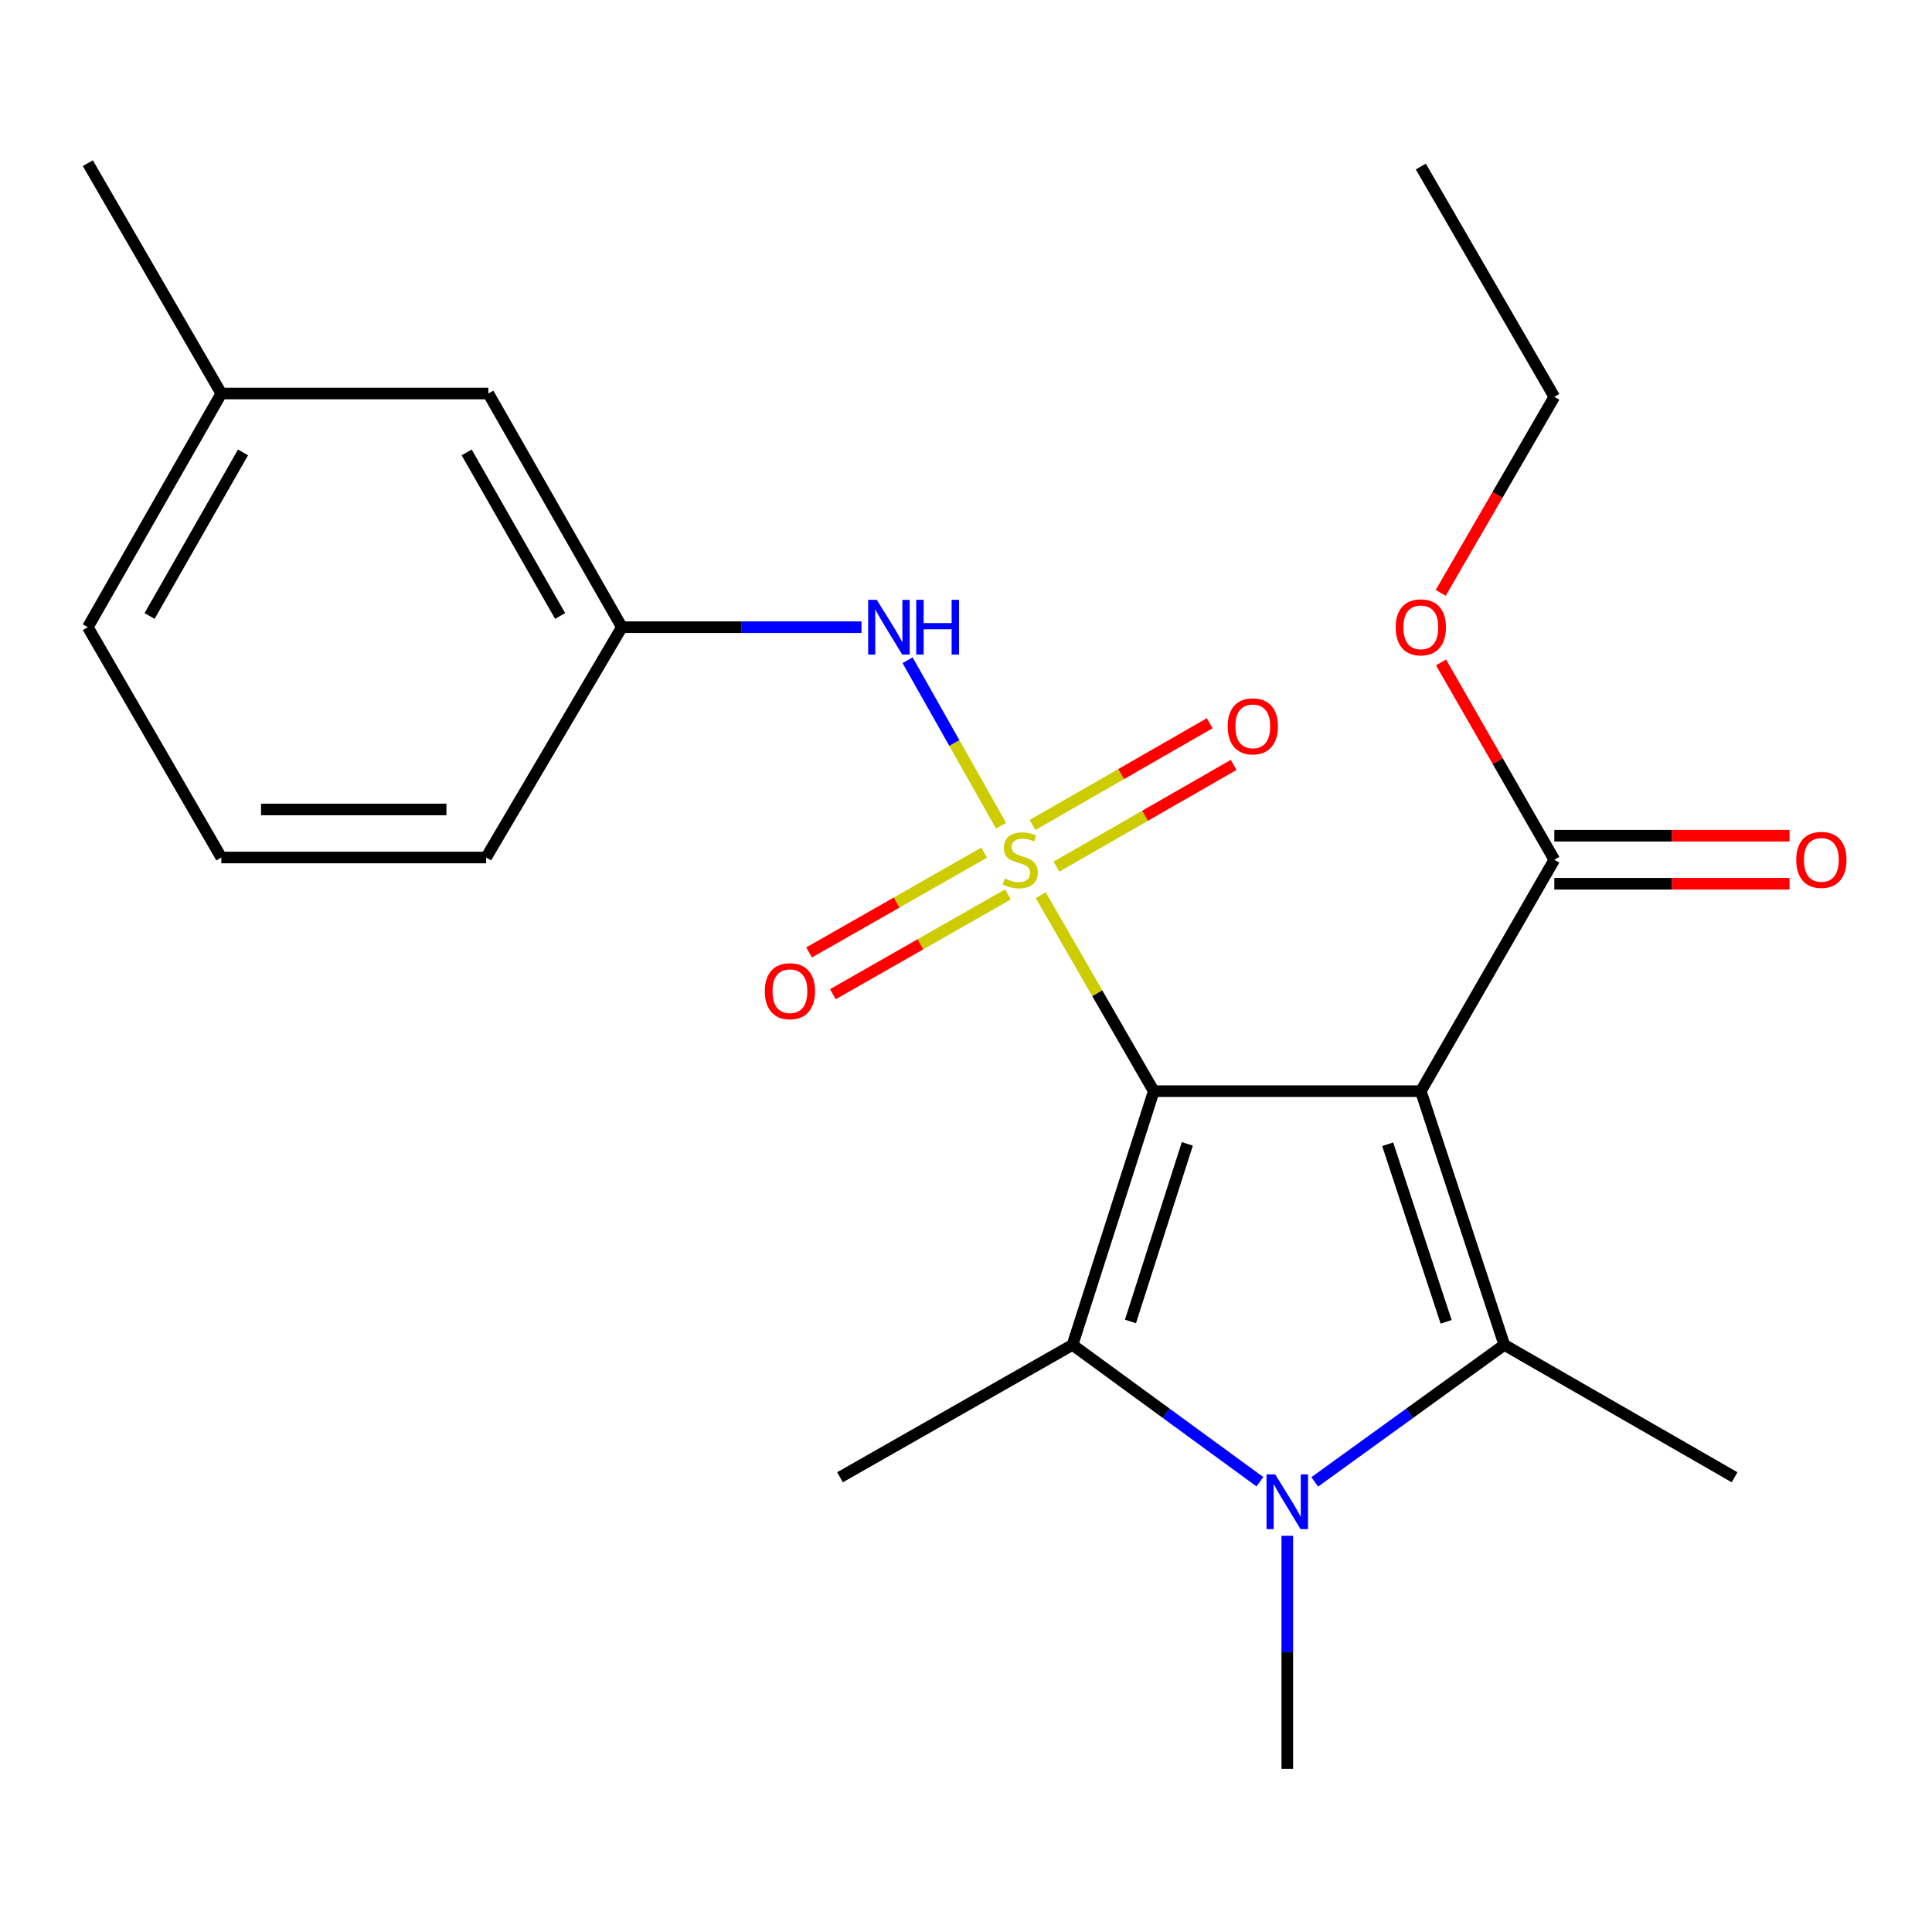<?xml version='1.0' encoding='iso-8859-1'?>
<svg version='1.1' baseProfile='full'
              xmlns='http://www.w3.org/2000/svg'
                      xmlns:rdkit='http://www.rdkit.org/xml'
                      xmlns:xlink='http://www.w3.org/1999/xlink'
                  xml:space='preserve'
width='1000px' height='1000px' viewBox='0 0 1000 1000'>
<!-- END OF HEADER -->
<rect style='opacity:1.0;fill:#FFFFFF;stroke:none' width='1000' height='1000' x='0' y='0'> </rect>
<path class='bond-0' d='M 597.184,564.79 L 567.922,514.06' style='fill:none;fill-rule:evenodd;stroke:#000000;stroke-width:6px;stroke-linecap:butt;stroke-linejoin:miter;stroke-opacity:1' />
<path class='bond-0' d='M 567.922,514.06 L 538.66,463.33' style='fill:none;fill-rule:evenodd;stroke:#CCCC00;stroke-width:6px;stroke-linecap:butt;stroke-linejoin:miter;stroke-opacity:1' />
<path class='bond-1' d='M 597.184,564.79 L 735.413,564.79' style='fill:none;fill-rule:evenodd;stroke:#000000;stroke-width:6px;stroke-linecap:butt;stroke-linejoin:miter;stroke-opacity:1' />
<path class='bond-2' d='M 597.184,564.79 L 555.137,696.097' style='fill:none;fill-rule:evenodd;stroke:#000000;stroke-width:6px;stroke-linecap:butt;stroke-linejoin:miter;stroke-opacity:1' />
<path class='bond-2' d='M 614.563,592.071 L 585.131,683.985' style='fill:none;fill-rule:evenodd;stroke:#000000;stroke-width:6px;stroke-linecap:butt;stroke-linejoin:miter;stroke-opacity:1' />
<path class='bond-6' d='M 518.156,427.417 L 493.961,384.579' style='fill:none;fill-rule:evenodd;stroke:#CCCC00;stroke-width:6px;stroke-linecap:butt;stroke-linejoin:miter;stroke-opacity:1' />
<path class='bond-6' d='M 493.961,384.579 L 469.766,341.741' style='fill:none;fill-rule:evenodd;stroke:#0000FF;stroke-width:6px;stroke-linecap:butt;stroke-linejoin:miter;stroke-opacity:1' />
<path class='bond-7' d='M 546.825,448.571 L 592.678,422.241' style='fill:none;fill-rule:evenodd;stroke:#CCCC00;stroke-width:6px;stroke-linecap:butt;stroke-linejoin:miter;stroke-opacity:1' />
<path class='bond-7' d='M 592.678,422.241 L 638.531,395.912' style='fill:none;fill-rule:evenodd;stroke:#FF0000;stroke-width:6px;stroke-linecap:butt;stroke-linejoin:miter;stroke-opacity:1' />
<path class='bond-7' d='M 534.44,427.002 L 580.293,400.673' style='fill:none;fill-rule:evenodd;stroke:#CCCC00;stroke-width:6px;stroke-linecap:butt;stroke-linejoin:miter;stroke-opacity:1' />
<path class='bond-7' d='M 580.293,400.673 L 626.146,374.344' style='fill:none;fill-rule:evenodd;stroke:#FF0000;stroke-width:6px;stroke-linecap:butt;stroke-linejoin:miter;stroke-opacity:1' />
<path class='bond-8' d='M 509.413,441.322 L 464.095,467.159' style='fill:none;fill-rule:evenodd;stroke:#CCCC00;stroke-width:6px;stroke-linecap:butt;stroke-linejoin:miter;stroke-opacity:1' />
<path class='bond-8' d='M 464.095,467.159 L 418.778,492.995' style='fill:none;fill-rule:evenodd;stroke:#FF0000;stroke-width:6px;stroke-linecap:butt;stroke-linejoin:miter;stroke-opacity:1' />
<path class='bond-8' d='M 521.731,462.929 L 476.414,488.765' style='fill:none;fill-rule:evenodd;stroke:#CCCC00;stroke-width:6px;stroke-linecap:butt;stroke-linejoin:miter;stroke-opacity:1' />
<path class='bond-8' d='M 476.414,488.765 L 431.096,514.602' style='fill:none;fill-rule:evenodd;stroke:#FF0000;stroke-width:6px;stroke-linecap:butt;stroke-linejoin:miter;stroke-opacity:1' />
<path class='bond-3' d='M 735.413,564.79 L 778.62,696.097' style='fill:none;fill-rule:evenodd;stroke:#000000;stroke-width:6px;stroke-linecap:butt;stroke-linejoin:miter;stroke-opacity:1' />
<path class='bond-3' d='M 718.269,592.26 L 748.514,684.175' style='fill:none;fill-rule:evenodd;stroke:#000000;stroke-width:6px;stroke-linecap:butt;stroke-linejoin:miter;stroke-opacity:1' />
<path class='bond-5' d='M 735.413,564.79 L 804.514,444.993' style='fill:none;fill-rule:evenodd;stroke:#000000;stroke-width:6px;stroke-linecap:butt;stroke-linejoin:miter;stroke-opacity:1' />
<path class='bond-4' d='M 555.137,696.097 L 603.627,731.519' style='fill:none;fill-rule:evenodd;stroke:#000000;stroke-width:6px;stroke-linecap:butt;stroke-linejoin:miter;stroke-opacity:1' />
<path class='bond-4' d='M 603.627,731.519 L 652.117,766.942' style='fill:none;fill-rule:evenodd;stroke:#0000FF;stroke-width:6px;stroke-linecap:butt;stroke-linejoin:miter;stroke-opacity:1' />
<path class='bond-13' d='M 555.137,696.097 L 434.788,764.631' style='fill:none;fill-rule:evenodd;stroke:#000000;stroke-width:6px;stroke-linecap:butt;stroke-linejoin:miter;stroke-opacity:1' />
<path class='bond-12' d='M 778.62,696.097 L 897.809,764.631' style='fill:none;fill-rule:evenodd;stroke:#000000;stroke-width:6px;stroke-linecap:butt;stroke-linejoin:miter;stroke-opacity:1' />
<path class='bond-23' d='M 778.62,696.097 L 729.562,731.564' style='fill:none;fill-rule:evenodd;stroke:#000000;stroke-width:6px;stroke-linecap:butt;stroke-linejoin:miter;stroke-opacity:1' />
<path class='bond-23' d='M 729.562,731.564 L 680.503,767.032' style='fill:none;fill-rule:evenodd;stroke:#0000FF;stroke-width:6px;stroke-linecap:butt;stroke-linejoin:miter;stroke-opacity:1' />
<path class='bond-11' d='M 666.298,794.918 L 666.298,855.231' style='fill:none;fill-rule:evenodd;stroke:#0000FF;stroke-width:6px;stroke-linecap:butt;stroke-linejoin:miter;stroke-opacity:1' />
<path class='bond-11' d='M 666.298,855.231 L 666.298,915.545' style='fill:none;fill-rule:evenodd;stroke:#000000;stroke-width:6px;stroke-linecap:butt;stroke-linejoin:miter;stroke-opacity:1' />
<path class='bond-10' d='M 804.514,457.429 L 865.394,457.429' style='fill:none;fill-rule:evenodd;stroke:#000000;stroke-width:6px;stroke-linecap:butt;stroke-linejoin:miter;stroke-opacity:1' />
<path class='bond-10' d='M 865.394,457.429 L 926.274,457.429' style='fill:none;fill-rule:evenodd;stroke:#FF0000;stroke-width:6px;stroke-linecap:butt;stroke-linejoin:miter;stroke-opacity:1' />
<path class='bond-10' d='M 804.514,432.557 L 865.394,432.557' style='fill:none;fill-rule:evenodd;stroke:#000000;stroke-width:6px;stroke-linecap:butt;stroke-linejoin:miter;stroke-opacity:1' />
<path class='bond-10' d='M 865.394,432.557 L 926.274,432.557' style='fill:none;fill-rule:evenodd;stroke:#FF0000;stroke-width:6px;stroke-linecap:butt;stroke-linejoin:miter;stroke-opacity:1' />
<path class='bond-15' d='M 804.514,444.993 L 775.196,393.926' style='fill:none;fill-rule:evenodd;stroke:#000000;stroke-width:6px;stroke-linecap:butt;stroke-linejoin:miter;stroke-opacity:1' />
<path class='bond-15' d='M 775.196,393.926 L 745.879,342.859' style='fill:none;fill-rule:evenodd;stroke:#FF0000;stroke-width:6px;stroke-linecap:butt;stroke-linejoin:miter;stroke-opacity:1' />
<path class='bond-9' d='M 445.906,324.629 L 383.896,324.629' style='fill:none;fill-rule:evenodd;stroke:#0000FF;stroke-width:6px;stroke-linecap:butt;stroke-linejoin:miter;stroke-opacity:1' />
<path class='bond-9' d='M 383.896,324.629 L 321.886,324.629' style='fill:none;fill-rule:evenodd;stroke:#000000;stroke-width:6px;stroke-linecap:butt;stroke-linejoin:miter;stroke-opacity:1' />
<path class='bond-14' d='M 321.886,324.629 L 252.771,203.686' style='fill:none;fill-rule:evenodd;stroke:#000000;stroke-width:6px;stroke-linecap:butt;stroke-linejoin:miter;stroke-opacity:1' />
<path class='bond-14' d='M 289.924,318.828 L 241.544,234.167' style='fill:none;fill-rule:evenodd;stroke:#000000;stroke-width:6px;stroke-linecap:butt;stroke-linejoin:miter;stroke-opacity:1' />
<path class='bond-18' d='M 321.886,324.629 L 251.624,443.846' style='fill:none;fill-rule:evenodd;stroke:#000000;stroke-width:6px;stroke-linecap:butt;stroke-linejoin:miter;stroke-opacity:1' />
<path class='bond-16' d='M 252.771,203.686 L 114.555,203.686' style='fill:none;fill-rule:evenodd;stroke:#000000;stroke-width:6px;stroke-linecap:butt;stroke-linejoin:miter;stroke-opacity:1' />
<path class='bond-20' d='M 745.71,306.865 L 775.112,256.139' style='fill:none;fill-rule:evenodd;stroke:#FF0000;stroke-width:6px;stroke-linecap:butt;stroke-linejoin:miter;stroke-opacity:1' />
<path class='bond-20' d='M 775.112,256.139 L 804.514,205.413' style='fill:none;fill-rule:evenodd;stroke:#000000;stroke-width:6px;stroke-linecap:butt;stroke-linejoin:miter;stroke-opacity:1' />
<path class='bond-21' d='M 114.555,203.686 L 45.455,84.455' style='fill:none;fill-rule:evenodd;stroke:#000000;stroke-width:6px;stroke-linecap:butt;stroke-linejoin:miter;stroke-opacity:1' />
<path class='bond-24' d='M 114.555,203.686 L 45.455,324.629' style='fill:none;fill-rule:evenodd;stroke:#000000;stroke-width:6px;stroke-linecap:butt;stroke-linejoin:miter;stroke-opacity:1' />
<path class='bond-24' d='M 125.785,234.166 L 77.415,318.826' style='fill:none;fill-rule:evenodd;stroke:#000000;stroke-width:6px;stroke-linecap:butt;stroke-linejoin:miter;stroke-opacity:1' />
<path class='bond-17' d='M 114.555,443.846 L 251.624,443.846' style='fill:none;fill-rule:evenodd;stroke:#000000;stroke-width:6px;stroke-linecap:butt;stroke-linejoin:miter;stroke-opacity:1' />
<path class='bond-17' d='M 135.116,418.975 L 231.064,418.975' style='fill:none;fill-rule:evenodd;stroke:#000000;stroke-width:6px;stroke-linecap:butt;stroke-linejoin:miter;stroke-opacity:1' />
<path class='bond-19' d='M 114.555,443.846 L 45.455,324.629' style='fill:none;fill-rule:evenodd;stroke:#000000;stroke-width:6px;stroke-linecap:butt;stroke-linejoin:miter;stroke-opacity:1' />
<path class='bond-22' d='M 804.514,205.413 L 735.413,86.196' style='fill:none;fill-rule:evenodd;stroke:#000000;stroke-width:6px;stroke-linecap:butt;stroke-linejoin:miter;stroke-opacity:1' />
<path  class='atom-1' d='M 520.083 454.713
Q 520.403 454.833, 521.723 455.393
Q 523.043 455.953, 524.483 456.313
Q 525.963 456.633, 527.403 456.633
Q 530.083 456.633, 531.643 455.353
Q 533.203 454.033, 533.203 451.753
Q 533.203 450.193, 532.403 449.233
Q 531.643 448.273, 530.443 447.753
Q 529.243 447.233, 527.243 446.633
Q 524.723 445.873, 523.203 445.153
Q 521.723 444.433, 520.643 442.913
Q 519.603 441.393, 519.603 438.833
Q 519.603 435.273, 522.003 433.073
Q 524.443 430.873, 529.243 430.873
Q 532.523 430.873, 536.243 432.433
L 535.323 435.513
Q 531.923 434.113, 529.363 434.113
Q 526.603 434.113, 525.083 435.273
Q 523.563 436.393, 523.603 438.353
Q 523.603 439.873, 524.363 440.793
Q 525.163 441.713, 526.283 442.233
Q 527.443 442.753, 529.363 443.353
Q 531.923 444.153, 533.443 444.953
Q 534.963 445.753, 536.043 447.393
Q 537.163 448.993, 537.163 451.753
Q 537.163 455.673, 534.523 457.793
Q 531.923 459.873, 527.563 459.873
Q 525.043 459.873, 523.123 459.313
Q 521.243 458.793, 519.003 457.873
L 520.083 454.713
' fill='#CCCC00'/>
<path  class='atom-5' d='M 660.038 763.142
L 669.318 778.142
Q 670.238 779.622, 671.718 782.302
Q 673.198 784.982, 673.278 785.142
L 673.278 763.142
L 677.038 763.142
L 677.038 791.462
L 673.158 791.462
L 663.198 775.062
Q 662.038 773.142, 660.798 770.942
Q 659.598 768.742, 659.238 768.062
L 659.238 791.462
L 655.558 791.462
L 655.558 763.142
L 660.038 763.142
' fill='#0000FF'/>
<path  class='atom-7' d='M 453.841 310.469
L 463.121 325.469
Q 464.041 326.949, 465.521 329.629
Q 467.001 332.309, 467.081 332.469
L 467.081 310.469
L 470.841 310.469
L 470.841 338.789
L 466.961 338.789
L 457.001 322.389
Q 455.841 320.469, 454.601 318.269
Q 453.401 316.069, 453.041 315.389
L 453.041 338.789
L 449.361 338.789
L 449.361 310.469
L 453.841 310.469
' fill='#0000FF'/>
<path  class='atom-7' d='M 474.241 310.469
L 478.081 310.469
L 478.081 322.509
L 492.561 322.509
L 492.561 310.469
L 496.401 310.469
L 496.401 338.789
L 492.561 338.789
L 492.561 325.709
L 478.081 325.709
L 478.081 338.789
L 474.241 338.789
L 474.241 310.469
' fill='#0000FF'/>
<path  class='atom-8' d='M 635.446 375.958
Q 635.446 369.158, 638.806 365.358
Q 642.166 361.558, 648.446 361.558
Q 654.726 361.558, 658.086 365.358
Q 661.446 369.158, 661.446 375.958
Q 661.446 382.838, 658.046 386.758
Q 654.646 390.638, 648.446 390.638
Q 642.206 390.638, 638.806 386.758
Q 635.446 382.878, 635.446 375.958
M 648.446 387.438
Q 652.766 387.438, 655.086 384.558
Q 657.446 381.638, 657.446 375.958
Q 657.446 370.398, 655.086 367.598
Q 652.766 364.758, 648.446 364.758
Q 644.126 364.758, 641.766 367.558
Q 639.446 370.358, 639.446 375.958
Q 639.446 381.678, 641.766 384.558
Q 644.126 387.438, 648.446 387.438
' fill='#FF0000'/>
<path  class='atom-9' d='M 395.866 513.041
Q 395.866 506.241, 399.226 502.441
Q 402.586 498.641, 408.866 498.641
Q 415.146 498.641, 418.506 502.441
Q 421.866 506.241, 421.866 513.041
Q 421.866 519.921, 418.466 523.841
Q 415.066 527.721, 408.866 527.721
Q 402.626 527.721, 399.226 523.841
Q 395.866 519.961, 395.866 513.041
M 408.866 524.521
Q 413.186 524.521, 415.506 521.641
Q 417.866 518.721, 417.866 513.041
Q 417.866 507.481, 415.506 504.681
Q 413.186 501.841, 408.866 501.841
Q 404.546 501.841, 402.186 504.641
Q 399.866 507.441, 399.866 513.041
Q 399.866 518.761, 402.186 521.641
Q 404.546 524.521, 408.866 524.521
' fill='#FF0000'/>
<path  class='atom-11' d='M 929.729 445.073
Q 929.729 438.273, 933.089 434.473
Q 936.449 430.673, 942.729 430.673
Q 949.009 430.673, 952.369 434.473
Q 955.729 438.273, 955.729 445.073
Q 955.729 451.953, 952.329 455.873
Q 948.929 459.753, 942.729 459.753
Q 936.489 459.753, 933.089 455.873
Q 929.729 451.993, 929.729 445.073
M 942.729 456.553
Q 947.049 456.553, 949.369 453.673
Q 951.729 450.753, 951.729 445.073
Q 951.729 439.513, 949.369 436.713
Q 947.049 433.873, 942.729 433.873
Q 938.409 433.873, 936.049 436.673
Q 933.729 439.473, 933.729 445.073
Q 933.729 450.793, 936.049 453.673
Q 938.409 456.553, 942.729 456.553
' fill='#FF0000'/>
<path  class='atom-16' d='M 722.413 324.709
Q 722.413 317.909, 725.773 314.109
Q 729.133 310.309, 735.413 310.309
Q 741.693 310.309, 745.053 314.109
Q 748.413 317.909, 748.413 324.709
Q 748.413 331.589, 745.013 335.509
Q 741.613 339.389, 735.413 339.389
Q 729.173 339.389, 725.773 335.509
Q 722.413 331.629, 722.413 324.709
M 735.413 336.189
Q 739.733 336.189, 742.053 333.309
Q 744.413 330.389, 744.413 324.709
Q 744.413 319.149, 742.053 316.349
Q 739.733 313.509, 735.413 313.509
Q 731.093 313.509, 728.733 316.309
Q 726.413 319.109, 726.413 324.709
Q 726.413 330.429, 728.733 333.309
Q 731.093 336.189, 735.413 336.189
' fill='#FF0000'/>
</svg>
